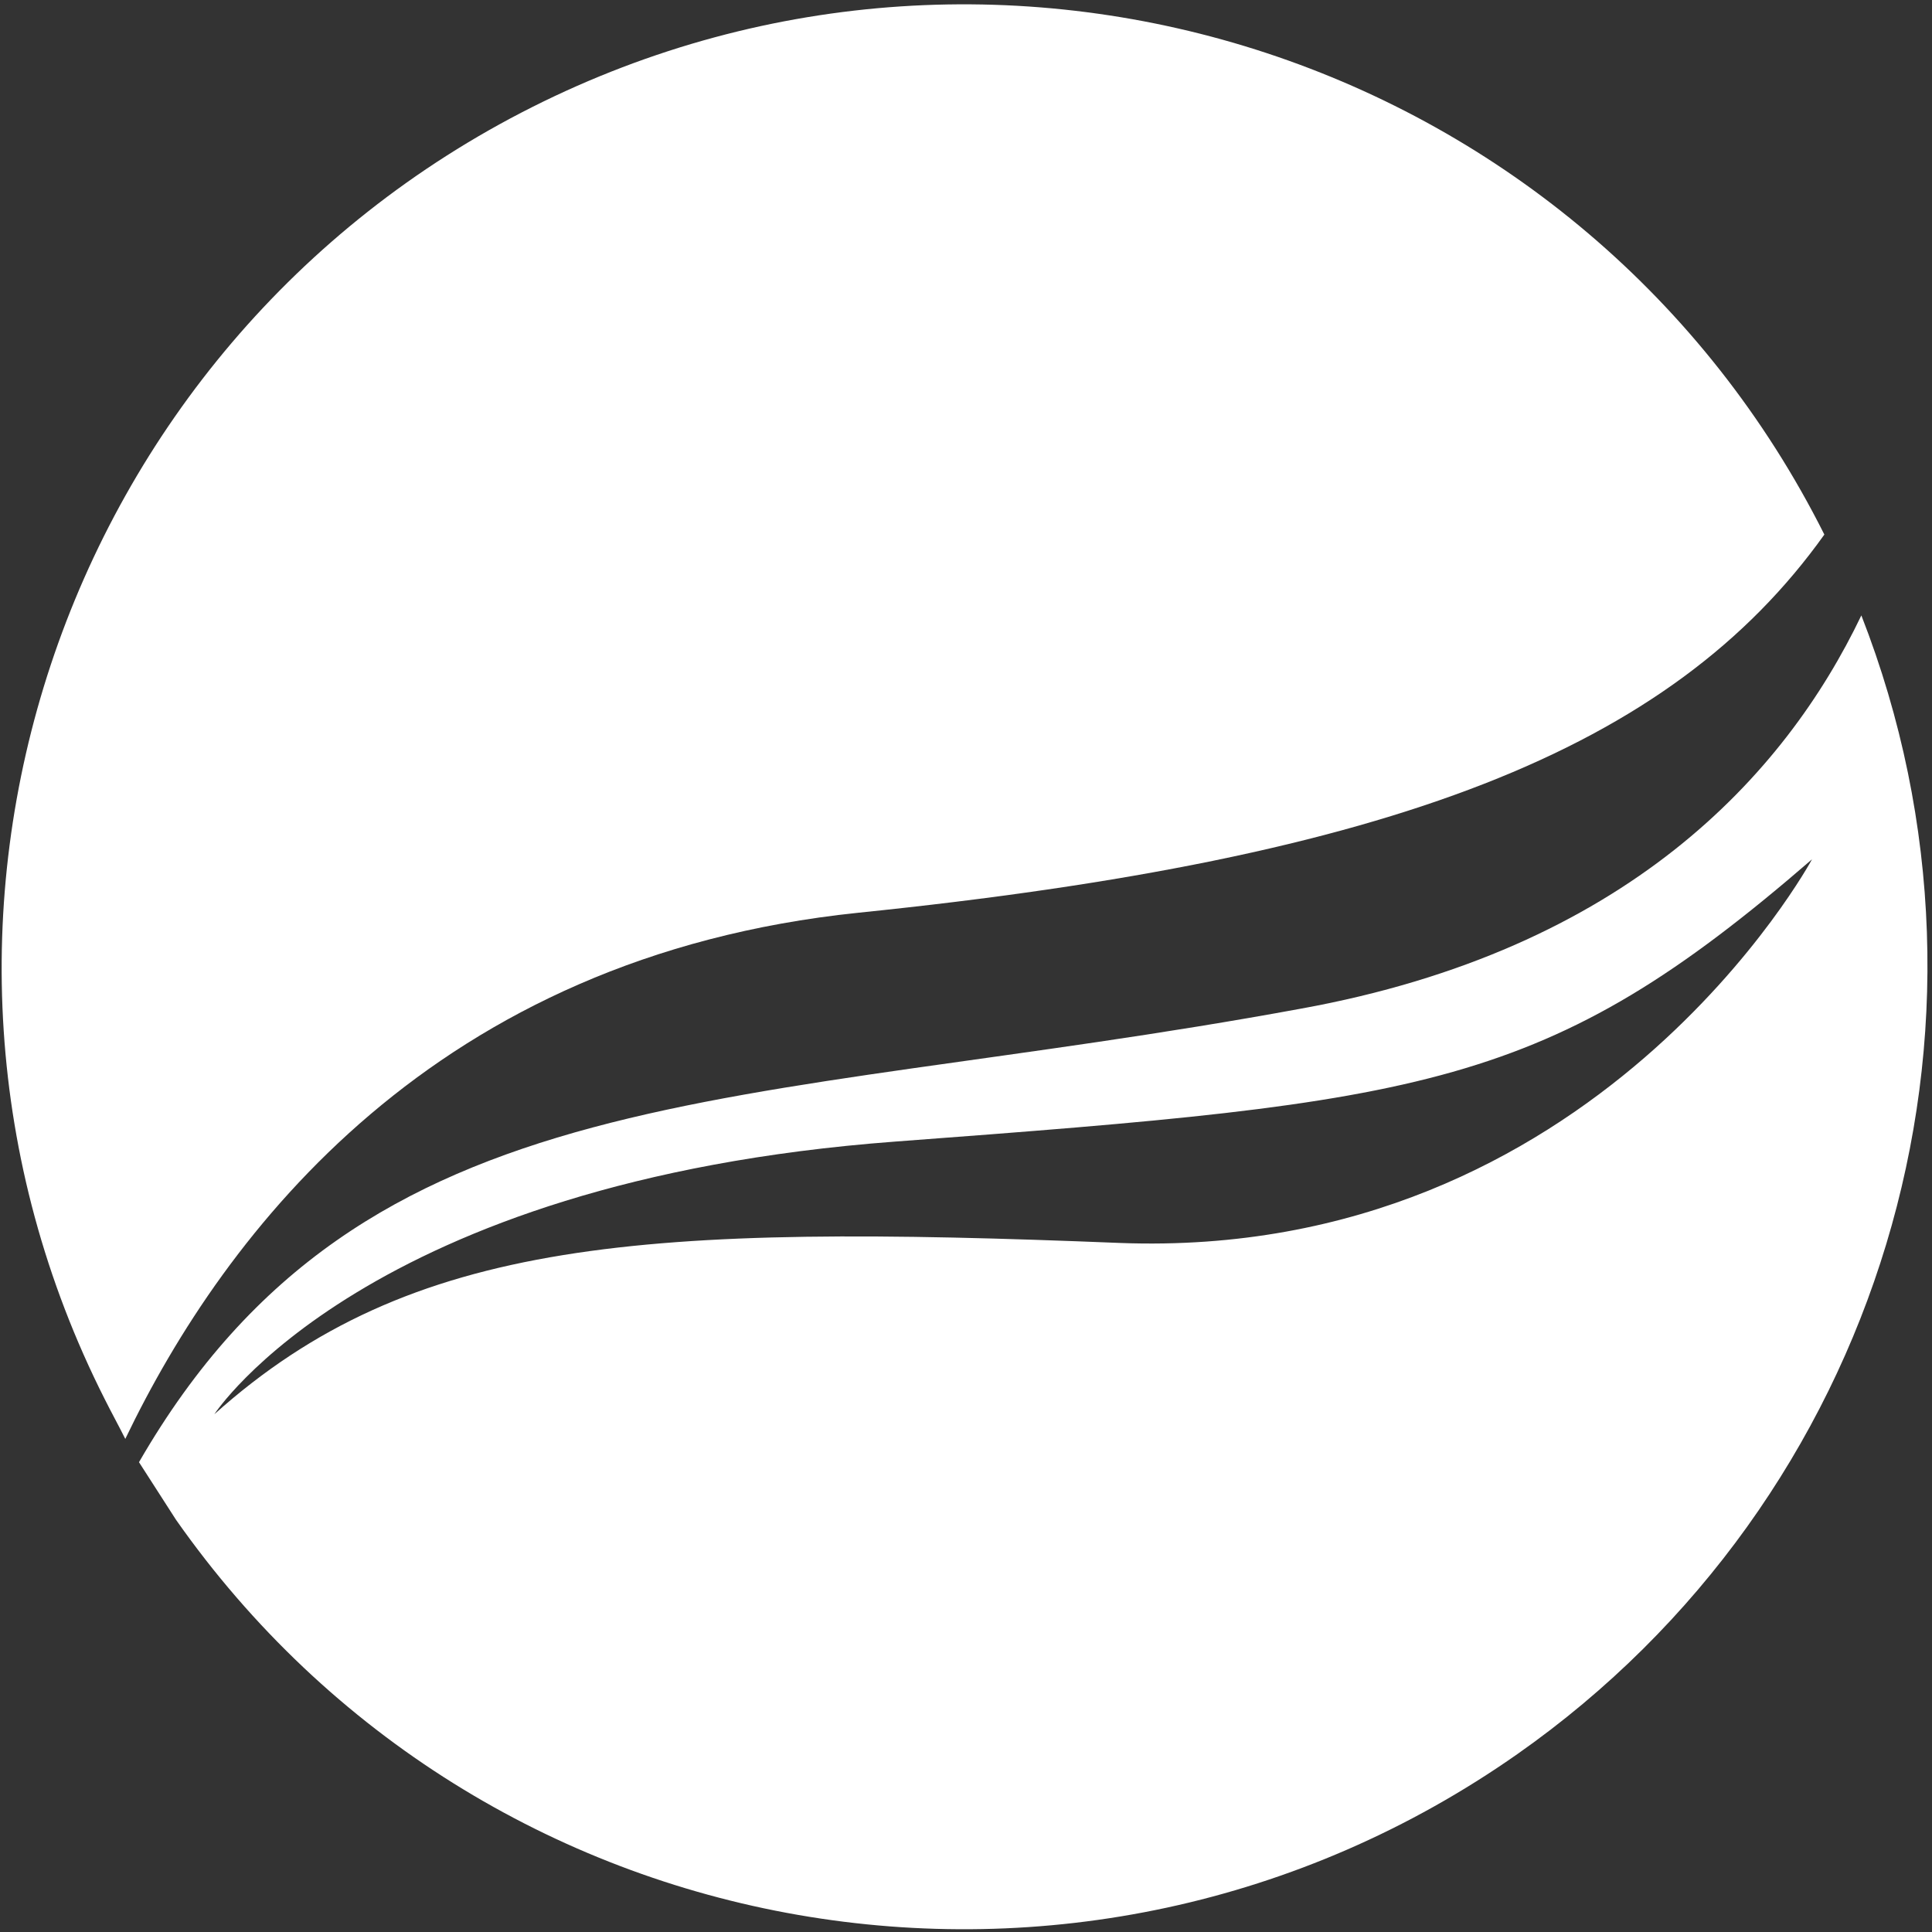<?xml version="1.0" encoding="utf-8"?>
<!-- Generator: Adobe Illustrator 28.2.0, SVG Export Plug-In . SVG Version: 6.00 Build 0)  -->
<svg version="1.1" id="Ebene_1" xmlns="http://www.w3.org/2000/svg" xmlns:xlink="http://www.w3.org/1999/xlink" x="0px" y="0px"
	 viewBox="0 0 141 141" style="enable-background:new 0 0 141 141;" xml:space="preserve">
<rect x="0" y="0" width="141" height="141" fill="#333333" stroke="none"/>
<style type="text/css">
	.st0{fill:#FFFFFF;}
</style>
<g id="Gruppe_164" transform="translate(-0.056 0.113)">
	<g>
		<g id="Gruppe_152" transform="translate(0 0)">
			<path id="Pfad_924" class="st0" d="M95,73.5c-41.3,7.6-68.3,4.5-84.8,33.1c0.9,1.4,1.8,2.8,2.7,4.2
				c22.3,31.8,66.1,39.4,97.9,17.1c26.5-18.6,36.9-52.9,25.1-83.1C130.3,56.5,118.7,69.2,95,73.5 M132.3,62.6c0,0-15.8,29.3-50.5,28
				c-34.7-1.4-51.7-0.4-66.1,12.5c0,0,11-17,49.7-19.9S112.9,79.4,132.3,62.6"/>
			<path id="Pfad_925" class="st0" d="M62.7,66.5c39-4,59.3-11.9,70.5-27.6C115.8,4.2,73.5-9.7,38.9,7.7S-9.8,67.4,7.7,102
				c0.5,1,1,1.9,1.5,2.9C16.5,89.7,31.8,69.7,62.7,66.5"/>
		</g>
	</g>
</g>
</svg>
